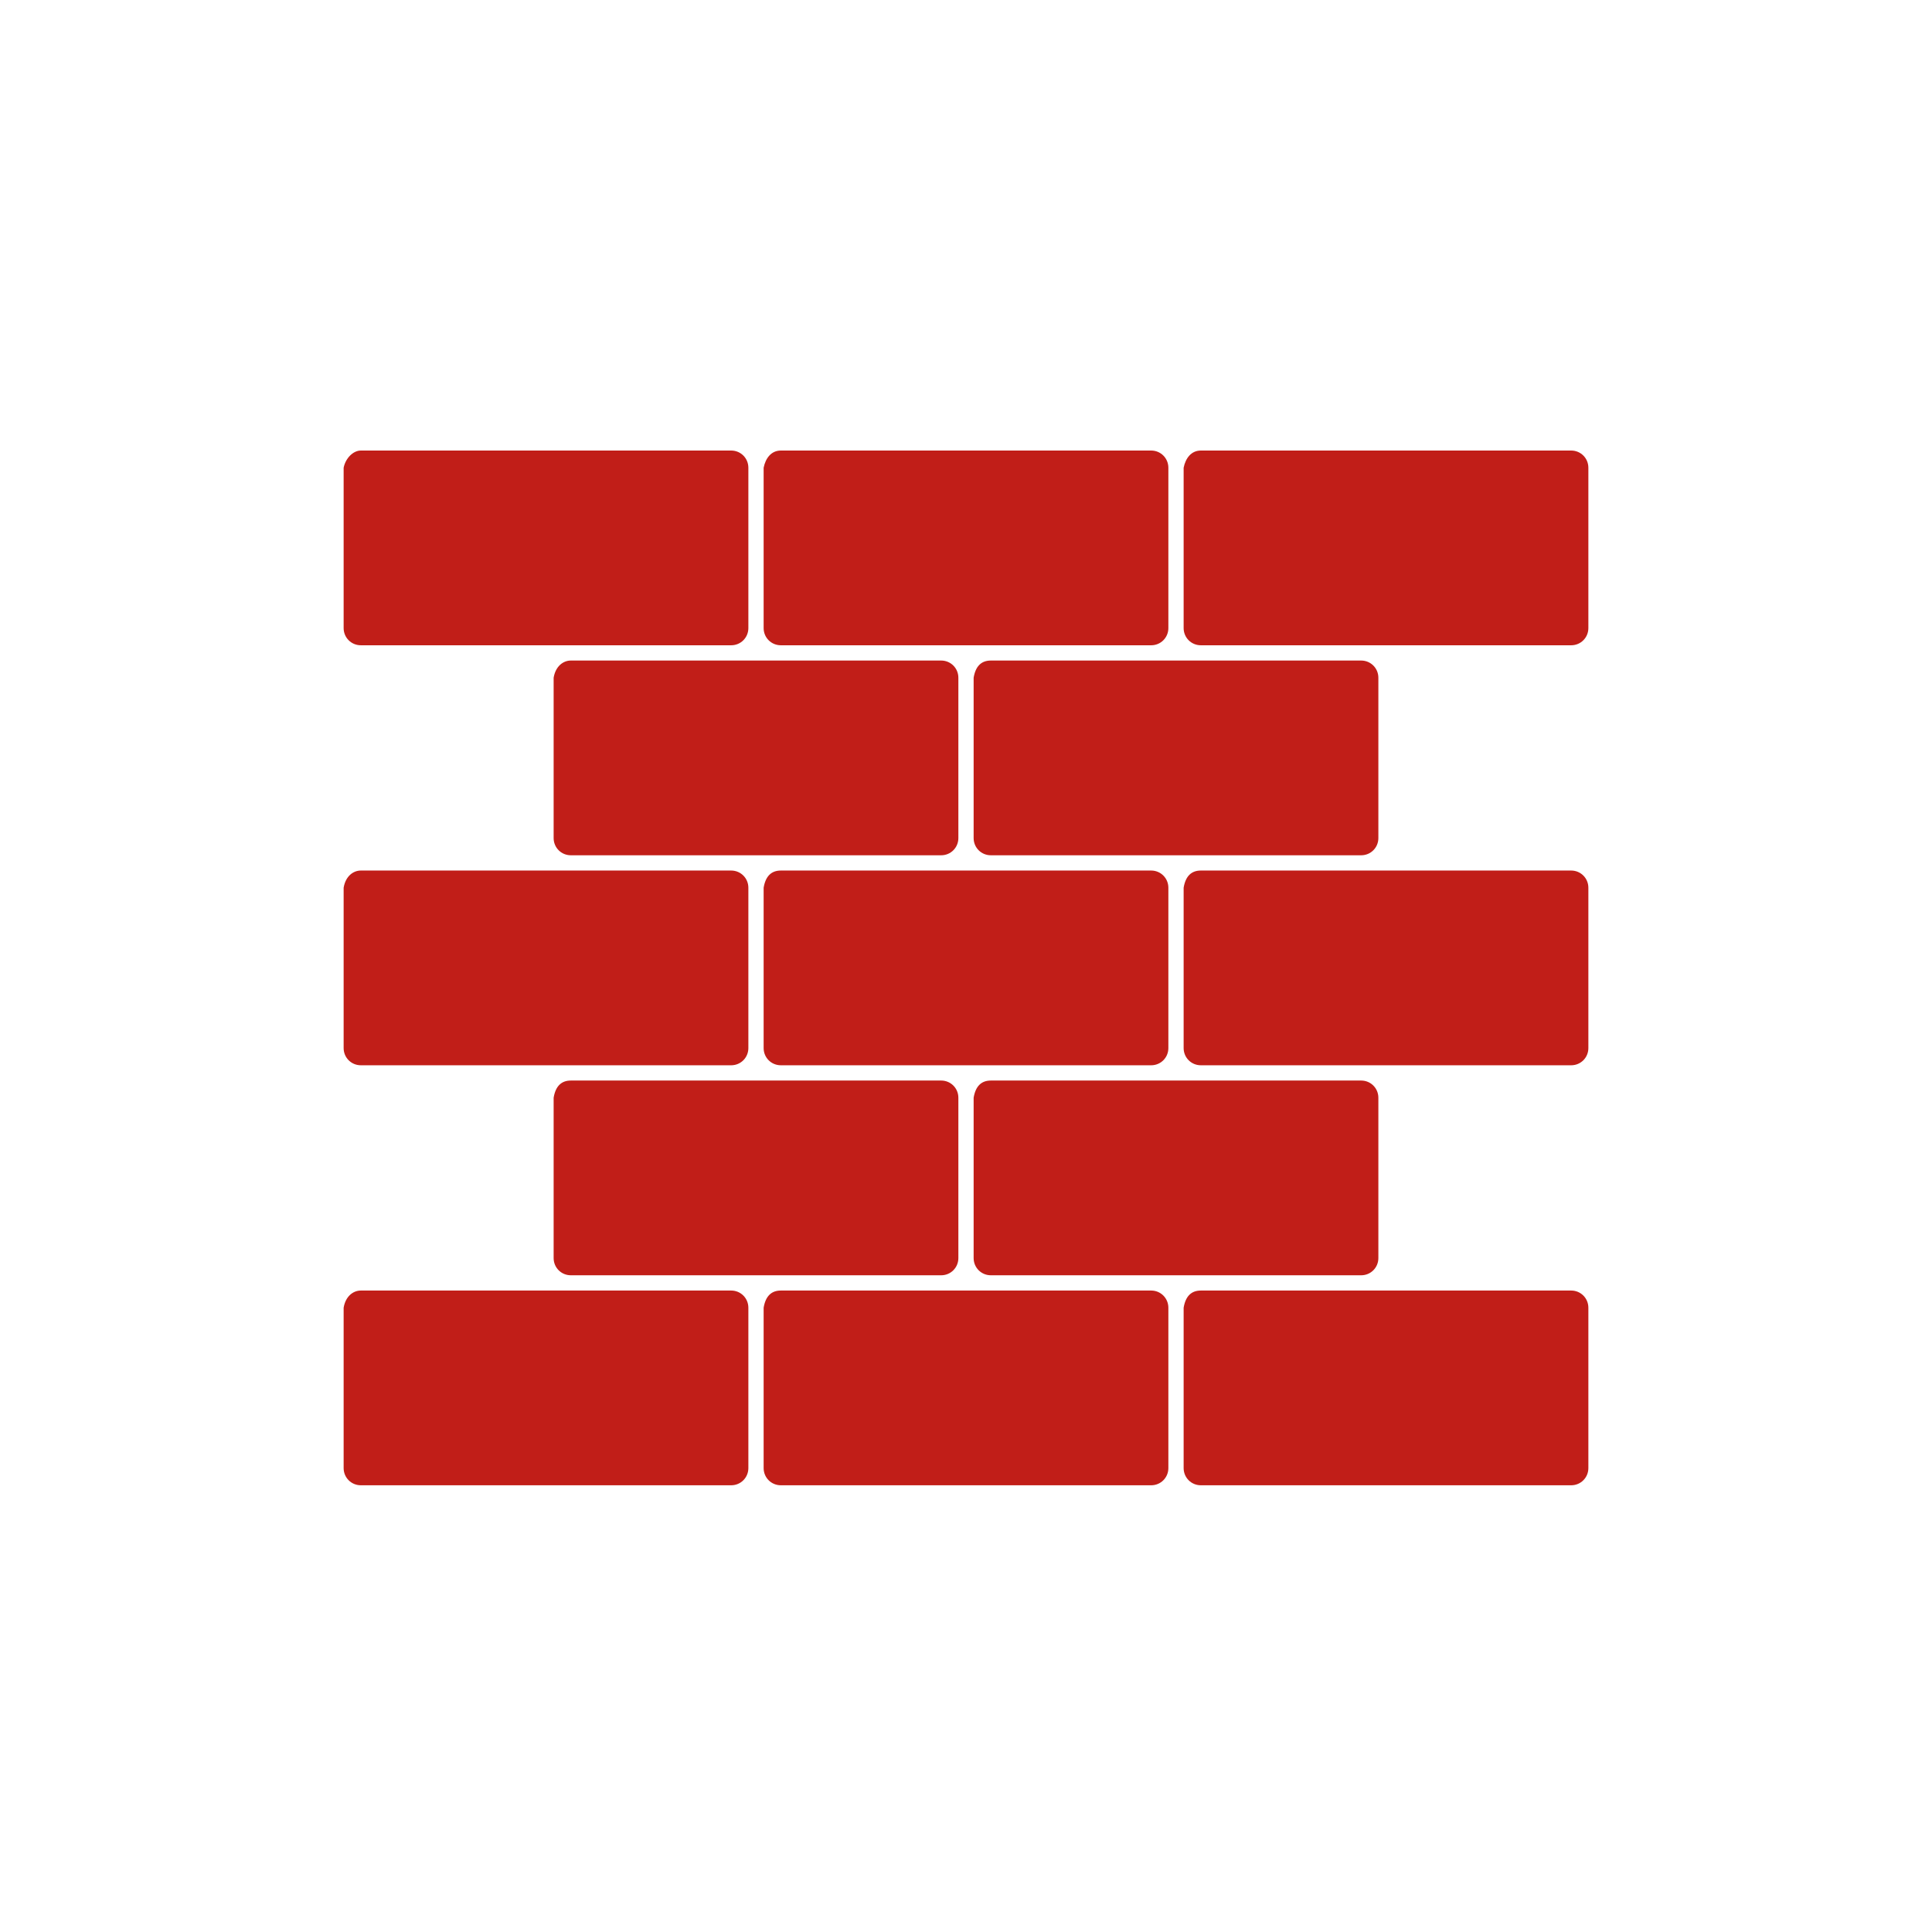 <?xml version="1.0" encoding="utf-8"?>
<!-- Generator: Adobe Illustrator 27.0.0, SVG Export Plug-In . SVG Version: 6.00 Build 0)  -->
<svg version="1.1" id="Calque_1" xmlns="http://www.w3.org/2000/svg" xmlns:xlink="http://www.w3.org/1999/xlink" x="0px" y="0px"
	 viewBox="0 0 101.2 101.2" style="enable-background:new 0 0 101.2 101.2;" xml:space="preserve">
<style type="text/css">
	.st0{fill-rule:evenodd;clip-rule:evenodd;fill:#C11E18;}
</style>
<g>
	<path class="st0" d="M29.9,56.6h19.4c0.5,0,0.9,0.4,0.9,0.9v8.4c0,0.5-0.4,0.9-0.9,0.9H29.9c-0.5,0-0.9-0.4-0.9-0.9v-8.4
		C29.1,56.9,29.4,56.6,29.9,56.6z"/>
	<path class="st0" d="M51.9,56.6h19.4c0.5,0,0.9,0.4,0.9,0.9v8.4c0,0.5-0.4,0.9-0.9,0.9H51.9c-0.5,0-0.9-0.4-0.9-0.9v-8.4
		C51.1,56.9,51.4,56.6,51.9,56.6z"/>
	<path class="st0" d="M18.9,23.6h19.4c0.5,0,0.9,0.4,0.9,0.9v8.4c0,0.5-0.4,0.9-0.9,0.9H18.9c-0.5,0-0.9-0.4-0.9-0.9v-8.4
		C18.1,24,18.5,23.6,18.9,23.6z"/>
	<path class="st0" d="M18.9,45.6h19.4c0.5,0,0.9,0.4,0.9,0.9v8.4c0,0.5-0.4,0.9-0.9,0.9H18.9c-0.5,0-0.9-0.4-0.9-0.9v-8.4
		C18.1,45.9,18.5,45.6,18.9,45.6z"/>
	<path class="st0" d="M18.9,67.6h19.4c0.5,0,0.9,0.4,0.9,0.9v8.4c0,0.5-0.4,0.9-0.9,0.9H18.9c-0.5,0-0.9-0.4-0.9-0.9v-8.4
		C18.1,67.9,18.5,67.6,18.9,67.6z"/>
	<path class="st0" d="M40.9,23.6h19.4c0.5,0,0.9,0.4,0.9,0.9v8.4c0,0.5-0.4,0.9-0.9,0.9H40.9c-0.5,0-0.9-0.4-0.9-0.9v-8.4
		C40.1,24,40.4,23.6,40.9,23.6z"/>
	<path class="st0" d="M40.9,45.6h19.4c0.5,0,0.9,0.4,0.9,0.9v8.4c0,0.5-0.4,0.9-0.9,0.9H40.9c-0.5,0-0.9-0.4-0.9-0.9v-8.4
		C40.1,45.9,40.4,45.6,40.9,45.6z"/>
	<path class="st0" d="M40.9,67.6h19.4c0.5,0,0.9,0.4,0.9,0.9v8.4c0,0.5-0.4,0.9-0.9,0.9H40.9c-0.5,0-0.9-0.4-0.9-0.9v-8.4
		C40.1,67.9,40.4,67.6,40.9,67.6z"/>
	<path class="st0" d="M62.9,23.6h19.4c0.5,0,0.9,0.4,0.9,0.9v8.4c0,0.5-0.4,0.9-0.9,0.9H62.9c-0.5,0-0.9-0.4-0.9-0.9v-8.4
		C62.1,24,62.4,23.6,62.9,23.6z"/>
	<path class="st0" d="M62.9,45.6h19.4c0.5,0,0.9,0.4,0.9,0.9v8.4c0,0.5-0.4,0.9-0.9,0.9H62.9c-0.5,0-0.9-0.4-0.9-0.9v-8.4
		C62.1,45.9,62.4,45.6,62.9,45.6z"/>
	<path class="st0" d="M62.9,67.6h19.4c0.5,0,0.9,0.4,0.9,0.9v8.4c0,0.5-0.4,0.9-0.9,0.9H62.9c-0.5,0-0.9-0.4-0.9-0.9v-8.4
		C62.1,67.9,62.4,67.6,62.9,67.6z"/>
	<path class="st0" d="M29.9,34.6h19.4c0.5,0,0.9,0.4,0.9,0.9v8.4c0,0.5-0.4,0.9-0.9,0.9H29.9c-0.5,0-0.9-0.4-0.9-0.9v-8.4
		C29.1,34.9,29.5,34.6,29.9,34.6z"/>
	<path class="st0" d="M51.9,34.6h19.4c0.5,0,0.9,0.4,0.9,0.9v8.4c0,0.5-0.4,0.9-0.9,0.9H51.9c-0.5,0-0.9-0.4-0.9-0.9v-8.4
		C51.1,34.9,51.4,34.6,51.9,34.6z"/>
</g>
</svg>
